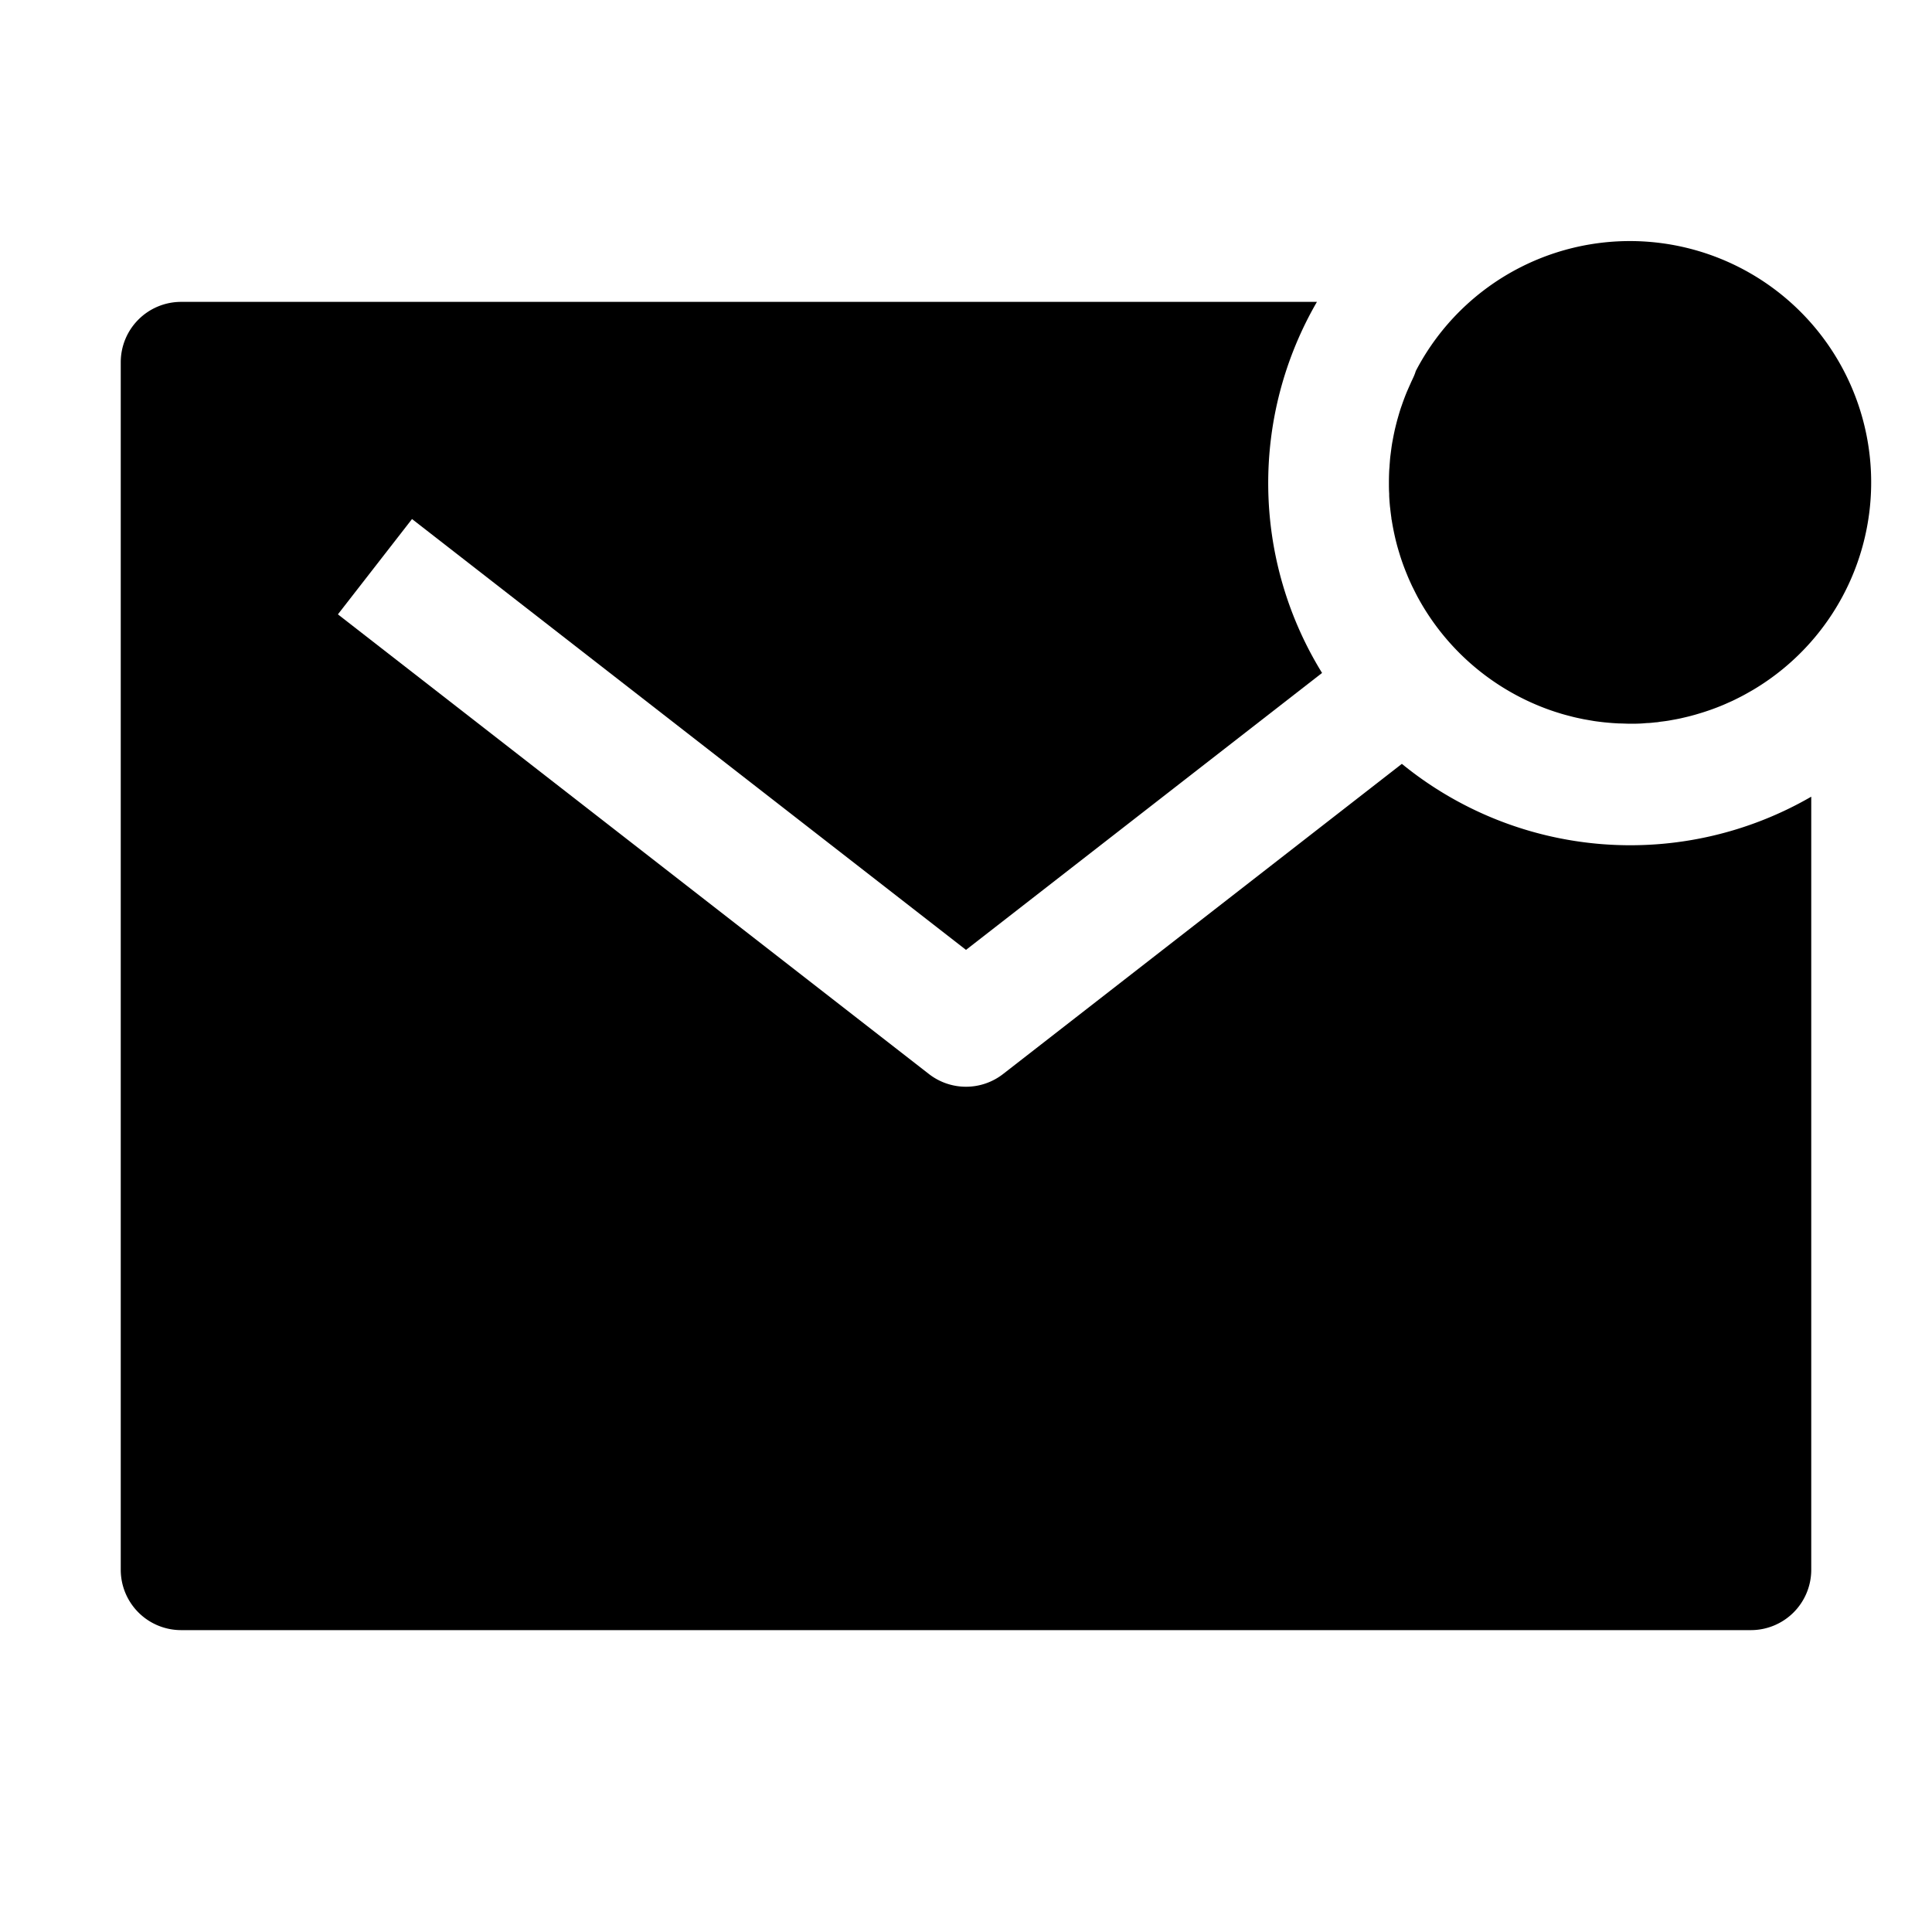 <svg xmlns="http://www.w3.org/2000/svg" viewBox="0 0 512 512" class="ionicon"><path d="M374.09 101c-.11.23-.21.46-.31.7-.34.75-.67 1.5-1 2.26l-.36.9c-.27.71-.54 1.42-.79 2.14-.12.35-.24.7-.35 1-.23.68-.44 1.37-.64 2.07l-.33 1.15q-.27 1-.51 2c-.1.41-.2.82-.28 1.23-.15.67-.28 1.36-.4 2-.08.42-.16.84-.23 1.27-.11.69-.2 1.4-.29 2.1-.05.42-.11.83-.16 1.25-.08.77-.13 1.54-.19 2.31 0 .36-.06.72-.08 1.09-.06 1.13-.09 2.27-.09 3.41 0 1 0 2 .07 2.94v.62c.05.95.12 1.89.21 2.83l.06.46c.09.87.2 1.72.32 2.57 0 .15 0 .31.07.46.14.92.31 1.84.49 2.75l.12.59c.2.92.4 1.84.64 2.75.23.92.5 1.82.77 2.71.06.19.12.38.17.57.28.88.57 1.74.88 2.59.05.15.11.29.16.43.29.78.6 1.55.92 2.32.05.14.11.28.17.42.35.83.73 1.65 1.11 2.47l.27.53c.4.82.81 1.64 1.24 2.44a64.2 64.2 0 0 0 29.56 27.63l.37.17c1.78.8 3.59 1.53 5.45 2.17l.95.32 1.5.47c.45.14.9.26 1.36.39l1.92.5c.57.14 1.14.27 1.72.39l1.15.24 1.83.32.93.16c.9.13 1.81.24 2.72.34l.77.07c.73.07 1.47.13 2.22.17l.85.05c1 0 1.94.07 2.93.07 1.15 0 2.29 0 3.43-.09l1.09-.09c.77 0 1.54-.11 2.3-.19.42 0 .83-.1 1.25-.16.7-.08 1.41-.17 2.1-.28l1.27-.23c.68-.12 1.36-.25 2-.39l1.24-.29c.67-.16 1.35-.32 2-.51.39-.1.78-.21 1.16-.33.69-.2 1.37-.41 2.05-.63l1.07-.36c.7-.24 1.4-.5 2.1-.77l.94-.37c.74-.3 1.47-.62 2.19-.95l.77-.34c.8-.37 1.58-.77 2.36-1.17.17-.09.35-.17.52-.27.91-.48 1.8-1 2.68-1.5l.12-.07a63.95 63.95 0 1 0-89.21-84.88l-.21.39c-.3 1.03-.72 1.86-1.11 2.69"/><path d="m371.51 202.43-105.69 82.2a16 16 0 0 1-19.64 0L89.55 162.81l19.64-25.26L256 251.73l94.36-73.39A95.81 95.81 0 0 1 349 80H48a16 16 0 0 0-16 16v320a16 16 0 0 0 16 16h416a16 16 0 0 0 16-16V211.13a95.75 95.75 0 0 1-108.49-8.7"/></svg>